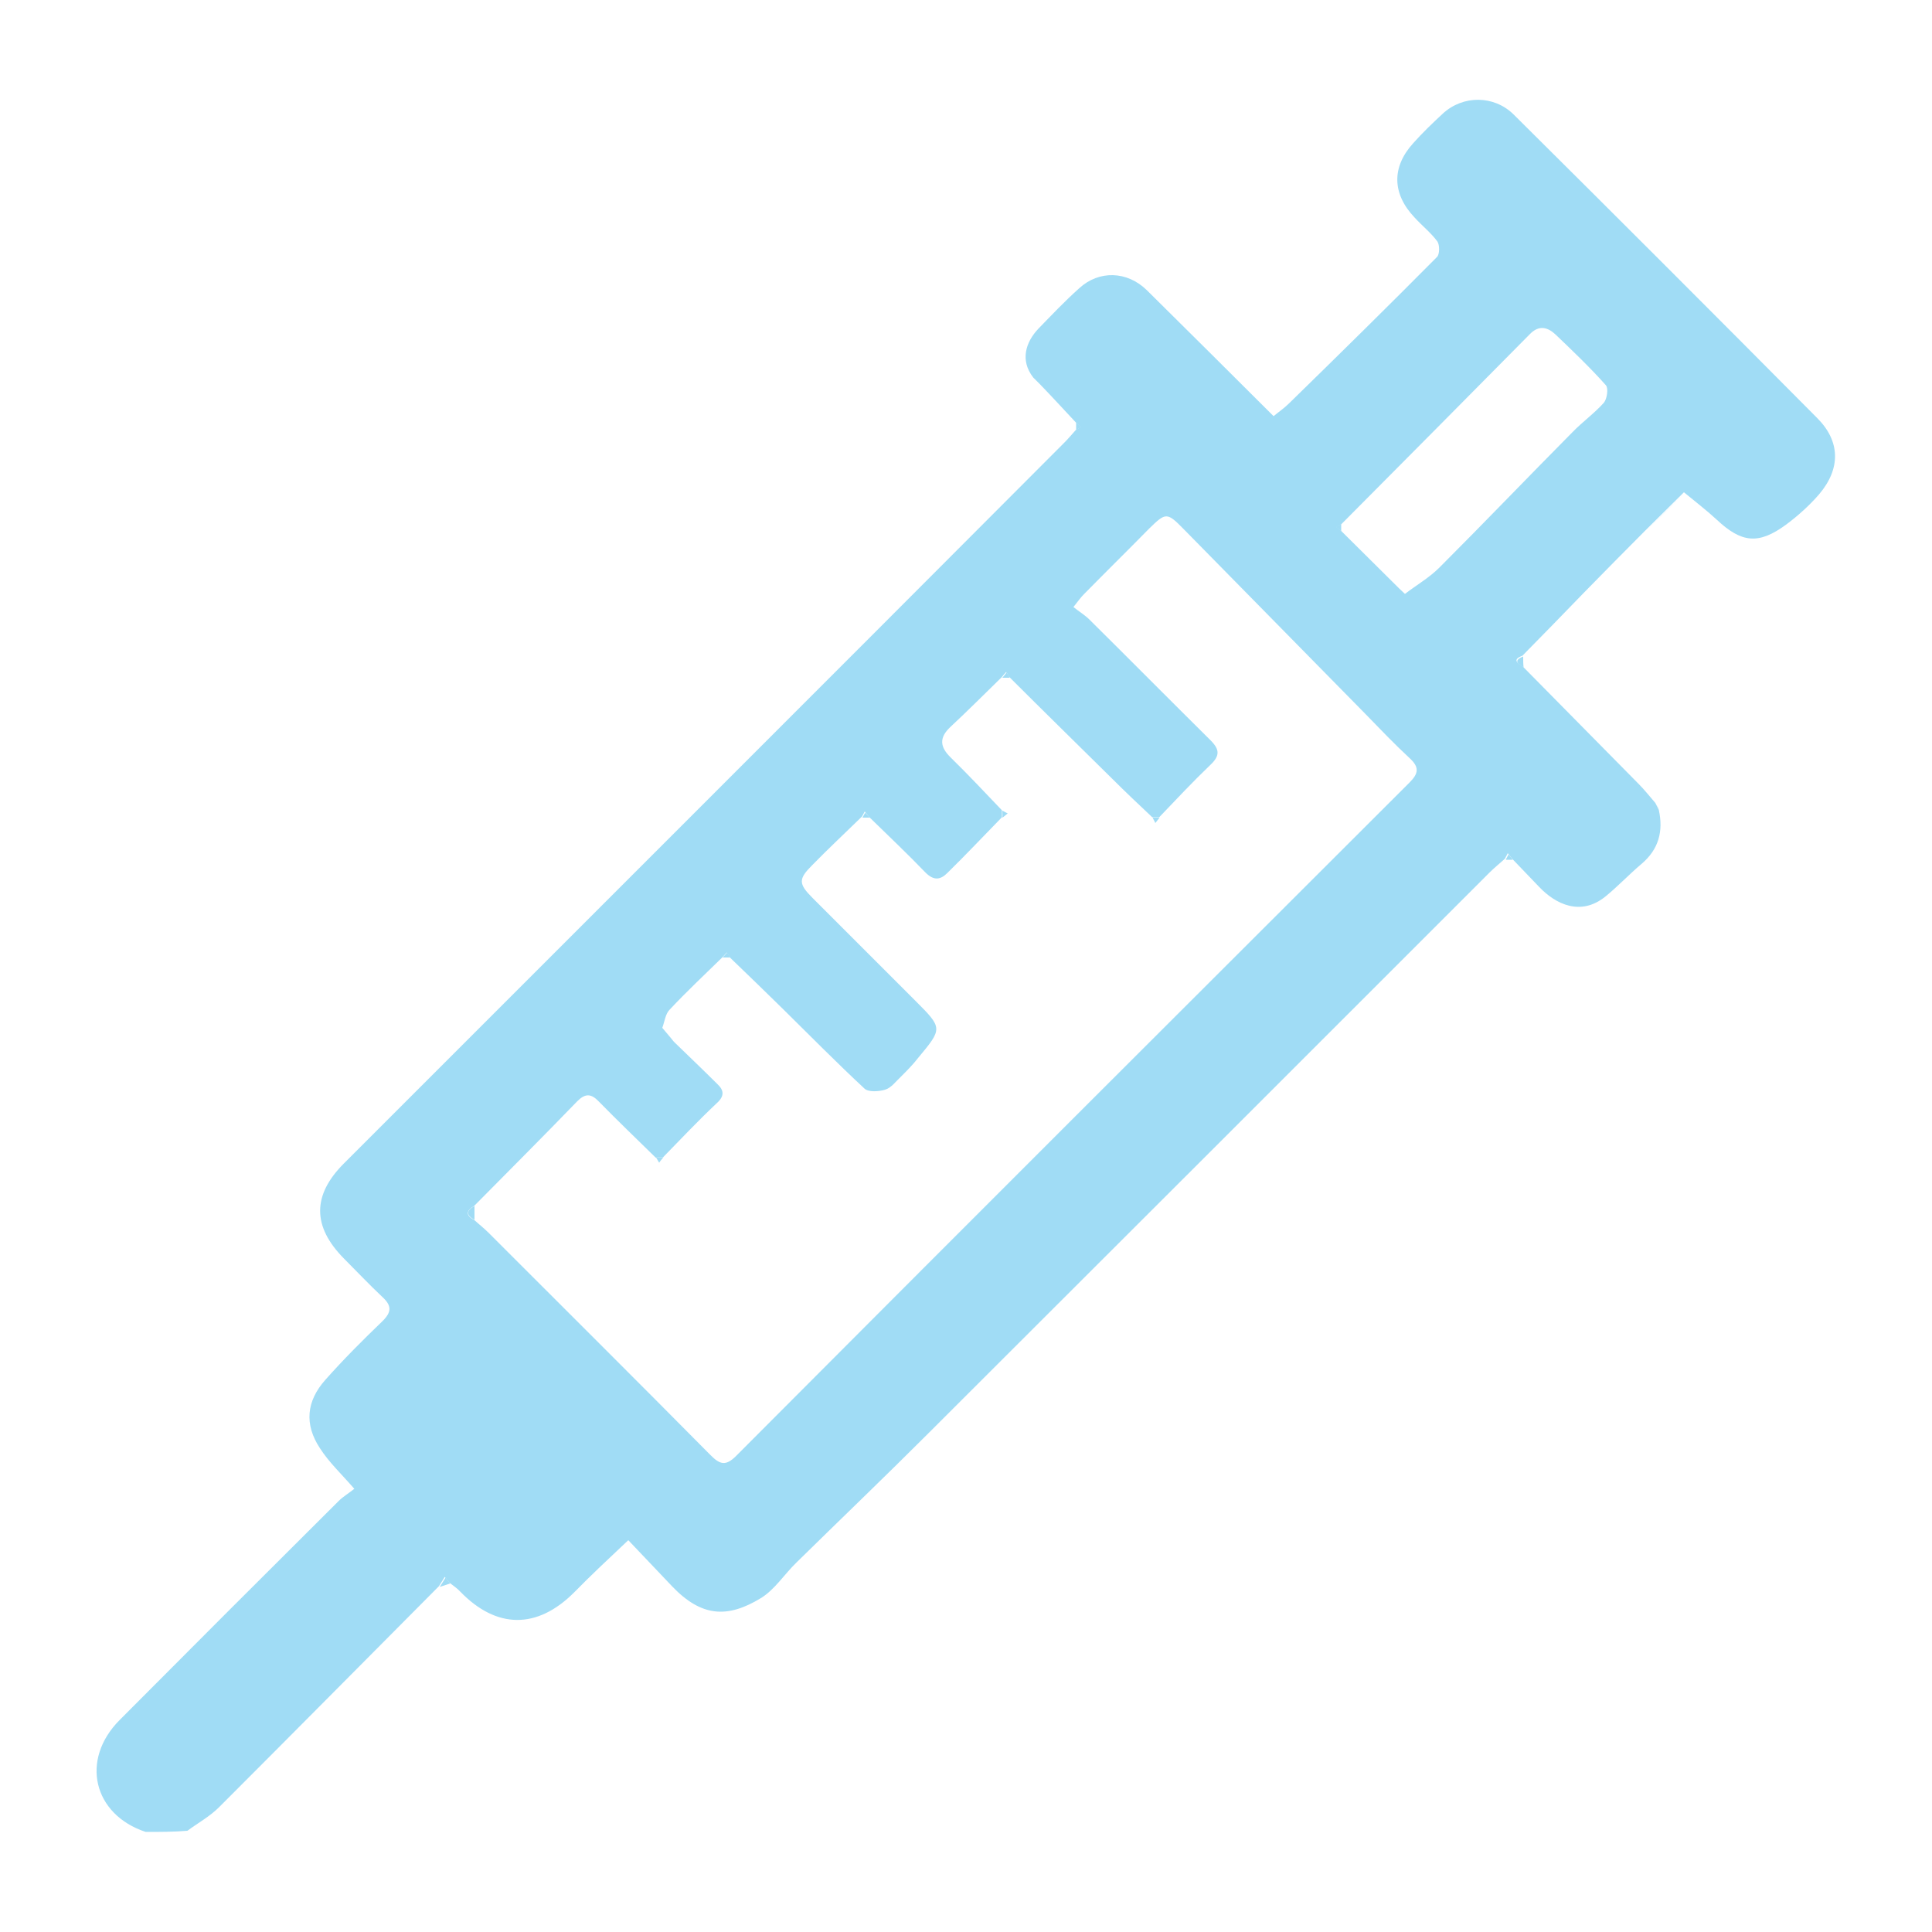 <?xml version="1.0" encoding="utf-8"?>
<!-- Generator: Adobe Illustrator 18.1.1, SVG Export Plug-In . SVG Version: 6.00 Build 0)  -->
<svg version="1.1" id="Ebene_1" xmlns="http://www.w3.org/2000/svg" xmlns:xlink="http://www.w3.org/1999/xlink" x="0px" y="0px"
	 viewBox="0 0 500 500" enable-background="new 0 0 500 500" xml:space="preserve">
<g>
	<path fill="#A0DCF5" d="M37.7,474.1c-13.6-4.5-17-18.7-6.7-29c18.8-18.9,37.7-37.8,56.6-56.6c1.2-1.2,2.6-2,4.1-3.2
		c-3.4-3.9-6.6-6.9-8.9-10.5c-4.1-6.2-3.5-12.2,1.4-17.7c4.7-5.3,9.7-10.3,14.8-15.2c2.4-2.4,2.4-4-0.1-6.3
		c-3.4-3.2-6.6-6.6-9.9-9.9c-8.2-8.3-8.2-16.4,0-24.6c29.6-29.6,59.3-59.3,88.9-88.9c32.5-32.5,65-65,97.5-97.6c1.1-1.1,2-2.2,3-3.3
		c0.4-0.3,0.9-0.5,1.3-0.8c-0.4-0.4-0.9-0.8-1.3-1.2c-3.1-3.3-6.1-6.6-9.2-9.8c-0.6-0.6-1.2-1.2-1.8-1.8c-3.5-4.5-1.9-9.2,1.3-12.6
		c3.5-3.6,6.9-7.2,10.6-10.5c5.1-4.7,12.4-4.5,17.5,0.5c10.8,10.7,21.6,21.4,32.8,32.6c1.2-1,2.8-2.1,4.1-3.4
		c12.8-12.5,25.6-25.1,38.2-37.8c0.7-0.7,0.7-3.1,0.1-4c-1.7-2.3-4-4.1-5.9-6.2c-5.8-6.1-6-13-0.4-19.2c2.4-2.7,5-5.2,7.7-7.7
		c5.2-4.8,13.2-4.8,18.3,0.2c26.3,26.1,52.5,52.3,78.6,78.6c6,6,6.1,13.1,0.5,19.7c-2.5,2.9-5.5,5.6-8.6,7.9
		c-7.1,5.2-11.5,4.7-17.9-1.3c-2.7-2.5-5.6-4.7-8.5-7.1c-3.3,3.3-6.7,6.6-10,9.9c-5.3,5.3-10.6,10.7-15.8,16
		c-5.3,5.5-10.7,11-16,16.4c-2.7,1-1.3,1.9,0.1,2.8c10,10.1,19.9,20.2,29.9,30.3c1.6,1.6,3,3.4,4.4,5c0.3,0.6,0.6,1.2,0.9,1.8
		c1.2,5.5,0,10.2-4.5,14c-3.2,2.7-6.1,5.8-9.3,8.4c-6.4,5.2-12.9,2-17.1-2.4c-2.4-2.5-4.7-4.9-7.1-7.4c-0.4-0.5-0.7-0.9-1.1-1.4
		c-0.2,0.5-0.5,0.9-0.7,1.4c-1.3,1.2-2.7,2.3-4,3.6c-48.4,48.4-96.8,96.8-145.2,145.1c-11.3,11.3-22.8,22.3-34.2,33.5
		c-3.1,3-5.6,7-9.2,9.2c-8.7,5.3-15.4,4.8-22.9-3c-3.9-4.1-7.8-8.2-11.4-12c-5.2,4.9-9.7,9.1-14,13.5c-9.6,9.6-20.1,9.5-29.5-0.2
		c-0.8-0.9-1.8-1.5-2.8-2.3c-0.4-0.5-0.8-1-1.2-1.5c-0.5,0.8-1,1.6-1.5,2.4c-19,19.1-37.9,38.2-56.9,57.2c-2.4,2.4-5.5,4.1-8.2,6.1
		C45,474.1,41.3,474.1,37.7,474.1z M347.2,137.5c4.5,4.5,9.1,9,13.6,13.5c0.9,0.9,1.8,1.8,2.8,2.7c3-2.3,6.3-4.2,8.9-6.8
		c11.6-11.6,22.9-23.4,34.4-35c2.6-2.7,5.7-4.9,8.2-7.7c0.8-1,1.2-3.7,0.5-4.5c-4.1-4.6-8.5-8.8-13-13.1c-2-1.9-4.3-2.6-6.7-0.1
		c-16.2,16.4-32.4,32.7-48.7,49.1c-0.4,0.3-0.9,0.5-1.3,0.8C346.3,136.7,346.7,137.1,347.2,137.5z M233.2,278.6
		c-1.3,1.2-2.5,2.9-4.1,3.4c-1.6,0.5-4.4,0.7-5.4-0.3c-7.2-6.7-14.2-13.8-21.2-20.7c-4.5-4.4-9-8.8-13.6-13.2
		c-0.3-0.4-0.5-0.9-0.8-1.3c-0.4,0.4-0.8,0.9-1.2,1.3c-4.6,4.5-9.2,8.8-13.6,13.5c-1.1,1.1-1.3,3.1-1.9,4.7c1,1.2,2,2.4,3,3.6
		c3.8,3.7,7.6,7.3,11.3,11c1.7,1.6,1.8,3.1-0.2,4.9c-4.8,4.5-9.3,9.3-13.9,14c-0.6,0-1.3,0-1.9,0.1c-4.9-4.8-9.9-9.6-14.7-14.5
		c-2-2.1-3.5-2.2-5.6-0.1c-8.8,9.1-17.8,18.1-26.7,27.1c-2.1,1.2-2.2,2.5,0,3.6c1.2,1.1,2.5,2.1,3.7,3.3
		c19.2,19.2,38.4,38.3,57.5,57.6c2.4,2.4,3.9,2.9,6.6,0.2c58-58.2,116.2-116.3,174.3-174.3c2.4-2.4,2.5-4,0-6.3
		c-4-3.7-7.7-7.6-11.5-11.5c-15.6-15.9-31.3-31.8-46.9-47.7c-4.4-4.5-4.7-4.4-9-0.2c-5.6,5.7-11.3,11.3-16.9,17
		c-0.8,0.8-1.5,1.8-2.7,3.3c1.5,1.2,3,2.1,4.1,3.2c10.5,10.4,20.9,20.9,31.4,31.3c2.4,2.4,2.4,4,0,6.3c-4.6,4.4-8.9,9-13.3,13.6
		c-0.6,0-1.2,0-1.8,0c-3.5-3.3-7-6.6-10.4-10c-8.9-8.8-17.8-17.5-26.6-26.3c-0.3-0.4-0.5-0.9-0.8-1.3c-0.4,0.4-0.8,0.9-1.1,1.3
		c-4.4,4.3-8.8,8.7-13.3,12.9c-3,2.8-2.8,5.2,0.1,8c4.5,4.4,8.8,9,13.2,13.6c0,0.6,0,1.2,0,1.8c-4.7,4.8-9.3,9.7-14.1,14.4
		c-1.8,1.8-3.5,2.1-5.7-0.1c-4.7-4.9-9.7-9.6-14.6-14.4c-0.4-0.5-0.8-0.9-1.1-1.4c-0.2,0.4-0.5,0.9-0.7,1.3
		c-4.3,4.2-8.7,8.3-12.9,12.6c-3.6,3.6-3.6,4.8,0.1,8.5c8.8,8.8,17.7,17.7,26.5,26.5c7.2,7.2,7.2,7.2,0.8,14.9
		C236.2,275.6,234.7,277.1,233.2,278.6z"/>
	<path fill="#A0DCF5" d="M425.9,137.5c3.3-3.3,6.7-6.6,10-9.9C432.6,130.9,429.3,134.2,425.9,137.5z"/>
	<path fill="#A0DCF5" d="M113.8,410.7c0.5-0.8,1-1.6,1.5-2.4c0.4,0.5,0.8,1,1.2,1.5C115.6,410.1,114.7,410.4,113.8,410.7z"/>
	<path fill="#A0DCF5" d="M394.3,172.7c-1.4-0.9-2.8-1.7-0.1-2.8C394.2,170.9,394.2,171.8,394.3,172.7z"/>
	<path fill="#A0DCF5" d="M267.6,97.6c0.6,0.6,1.2,1.2,1.8,1.8C268.8,98.9,268.2,98.3,267.6,97.6z"/>
	<path fill="#A0DCF5" d="M389.7,222.5c0.2-0.5,0.5-0.9,0.7-1.4c0.4,0.5,0.7,0.9,1.1,1.4C390.9,222.5,390.3,222.5,389.7,222.5z"/>
	<path fill="#A0DCF5" d="M429.5,209.8c-0.3-0.6-0.6-1.2-0.9-1.8C428.9,208.7,429.2,209.3,429.5,209.8z"/>
	<path fill="#A0DCF5" d="M278.5,109.3c0.4,0.4,0.9,0.8,1.3,1.2c-0.4,0.3-0.9,0.5-1.3,0.8C278.5,110.6,278.5,110,278.5,109.3z"/>
	<path fill="#A0DCF5" d="M237.7,274.1c-1.5,1.5-3,3-4.5,4.5C234.7,277.1,236.2,275.6,237.7,274.1z"/>
	<path fill="#A0DCF5" d="M171.4,266c1,1.2,2,2.4,3,3.6C173.4,268.3,172.4,267.2,171.4,266z"/>
	<path fill="#A0DCF5" d="M360.8,151c0.9,0.9,1.8,1.8,2.8,2.7C362.6,152.8,361.7,151.9,360.8,151z"/>
	<path fill="#A0DCF5" d="M122.8,312.1c0,1.2,0,2.4,0,3.6C120.6,314.5,120.6,313.3,122.8,312.1z"/>
	<path fill="#A0DCF5" d="M171.7,299.5c-0.4,0.5-0.8,0.9-1.1,1.4c-0.3-0.4-0.5-0.9-0.8-1.3C170.4,299.5,171.1,299.5,171.7,299.5z"/>
	<path fill="#A0DCF5" d="M188.9,247.8c-0.6,0-1.3,0-1.9,0c0.4-0.4,0.8-0.9,1.2-1.3C188.4,246.9,188.7,247.3,188.9,247.8z"/>
	<path fill="#A0DCF5" d="M300.1,211.6c-0.4,0.5-0.7,0.9-1.1,1.4c-0.2-0.5-0.5-0.9-0.7-1.4C298.9,211.6,299.5,211.6,300.1,211.6z"/>
	<path fill="#A0DCF5" d="M259.4,209.8c0.5,0.2,0.9,0.5,1.4,0.7c-0.5,0.4-0.9,0.8-1.4,1.1C259.5,211.1,259.4,210.4,259.4,209.8z"/>
	<path fill="#A0DCF5" d="M225.1,211.6c-0.6,0-1.3,0-1.9,0c0.2-0.4,0.5-0.9,0.7-1.3C224.3,210.7,224.7,211.2,225.1,211.6z"/>
	<path fill="#A0DCF5" d="M261.3,175.4c-0.6,0-1.3,0-1.9,0c0.4-0.5,0.8-0.9,1.1-1.4C260.8,174.5,261.1,174.9,261.3,175.4z"/>
	<path fill="#A0DCF5" d="M347.1,135.6c0,0.6,0,1.3,0,1.9c-0.5-0.4-0.9-0.8-1.4-1.1C346.2,136.1,346.7,135.8,347.1,135.6z"/>
</g>
</svg>
